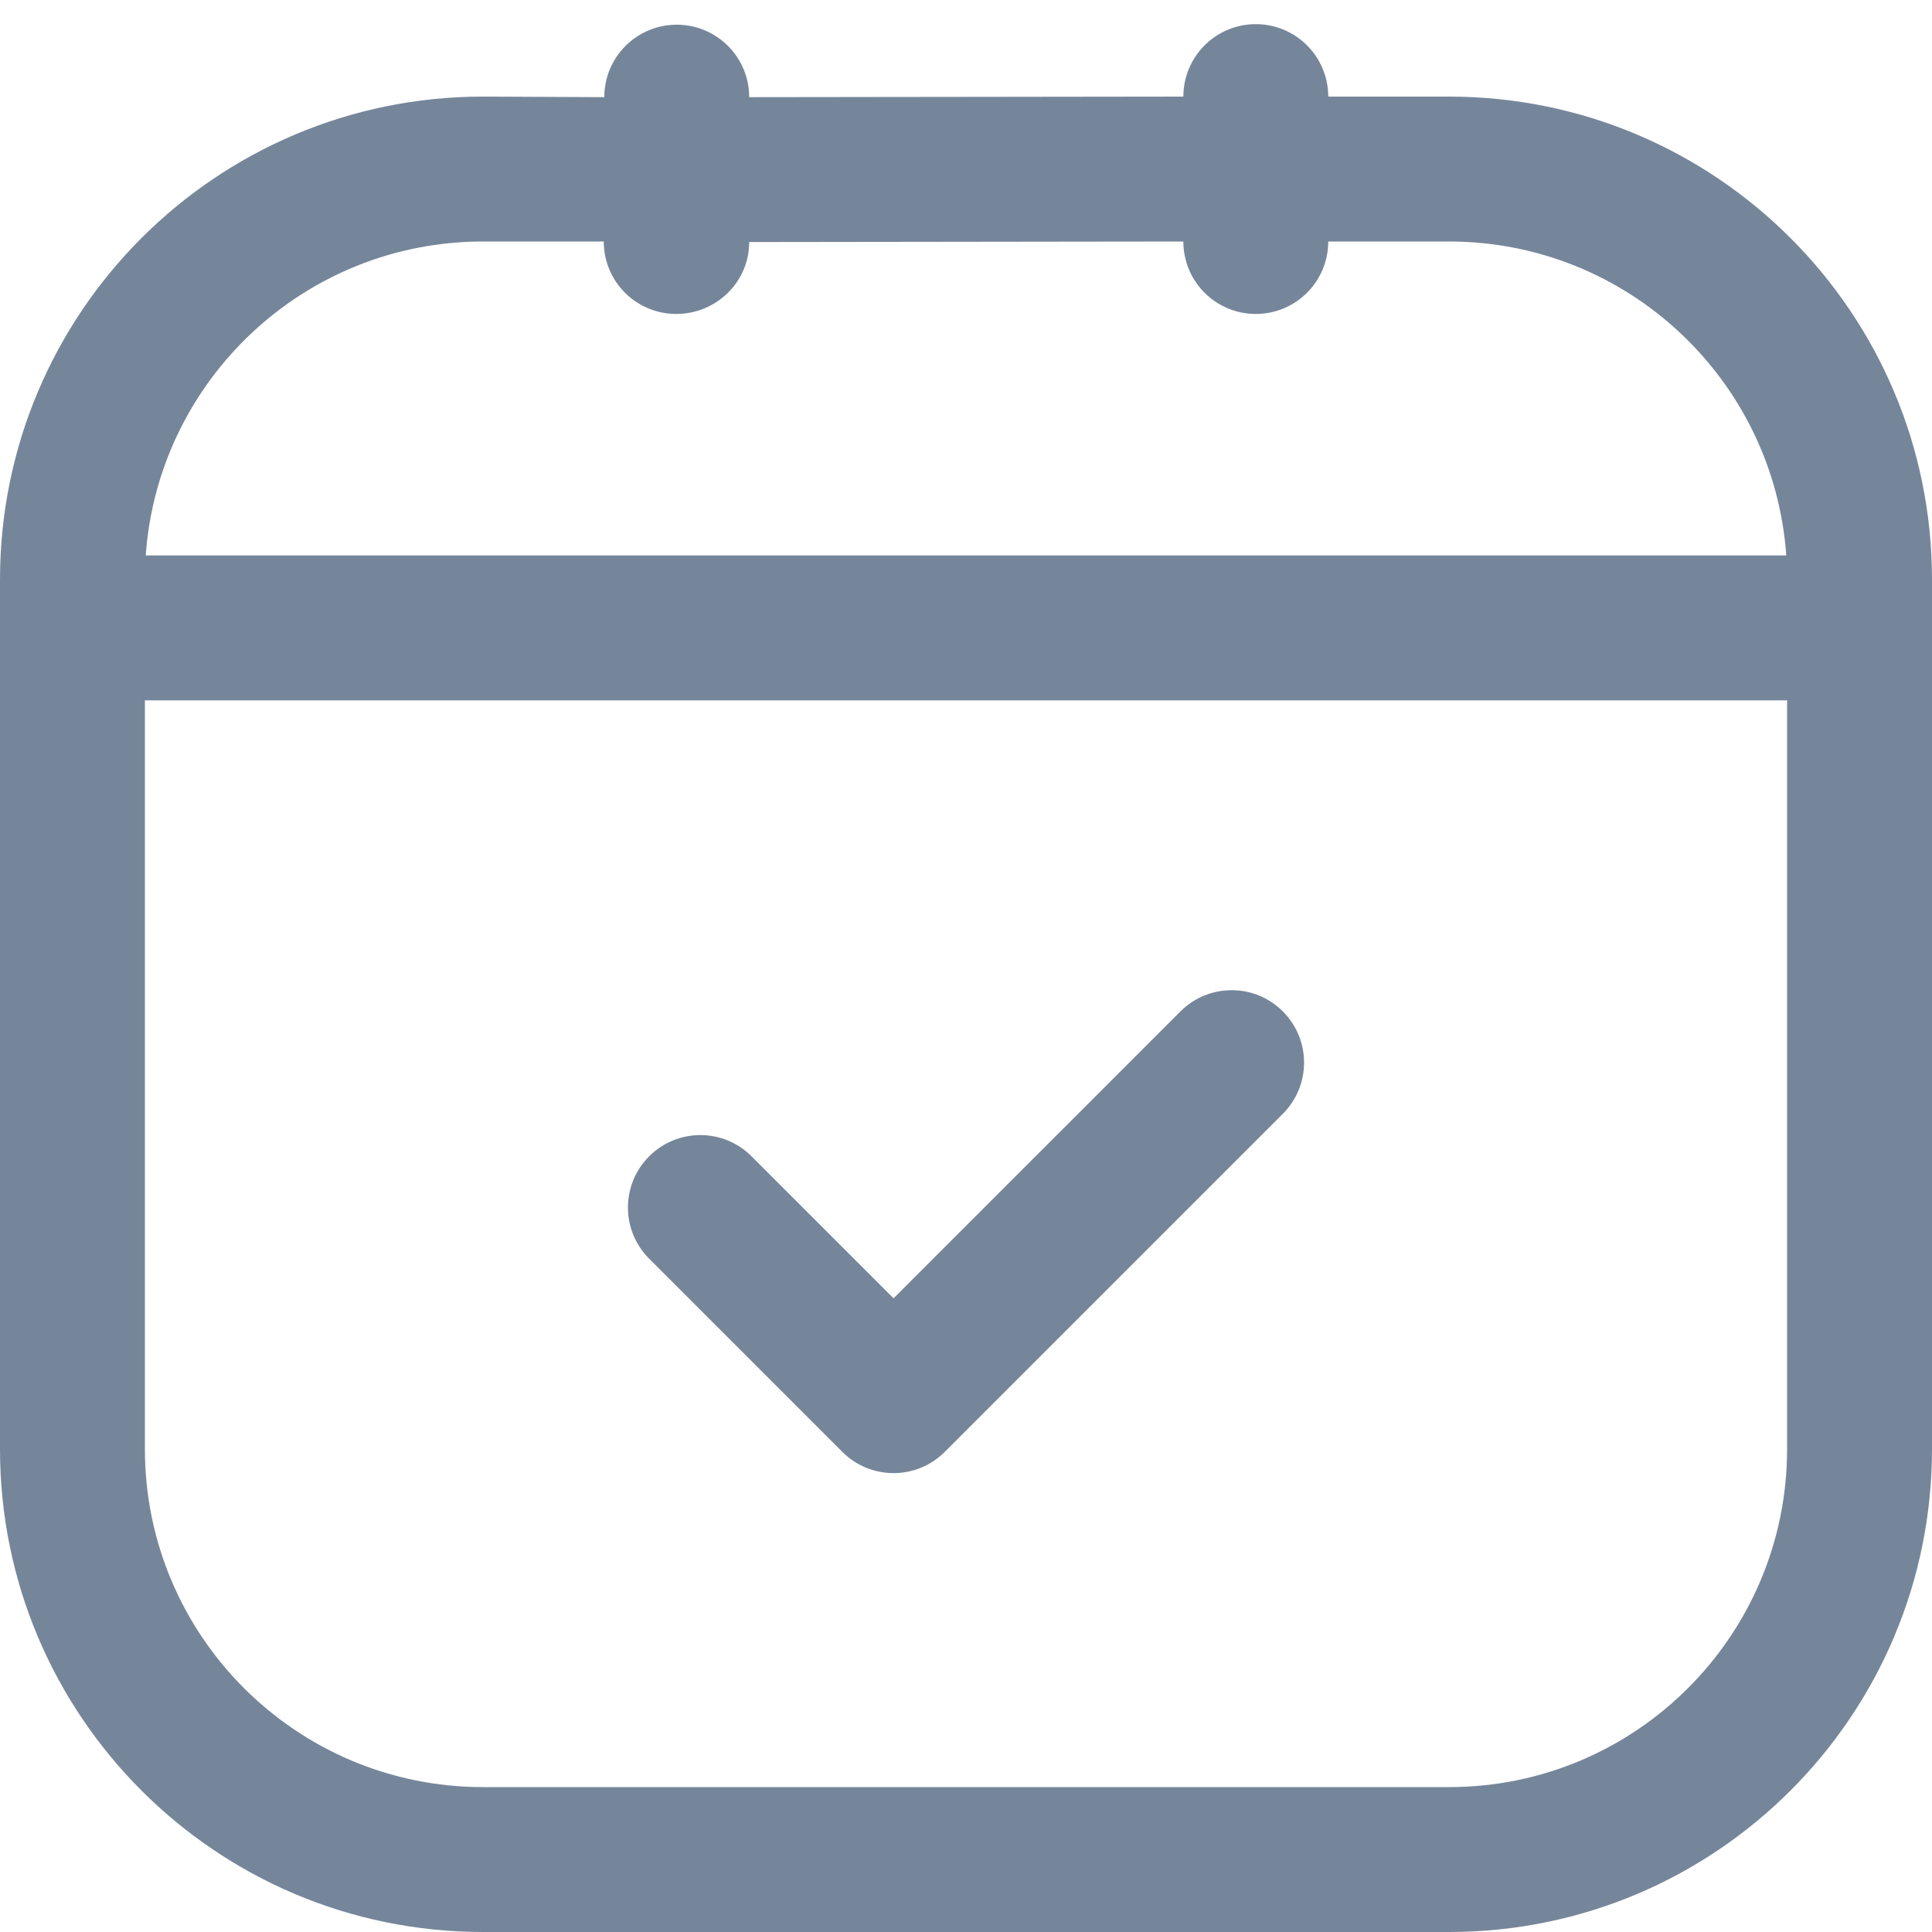 <svg width="14" height="14" viewBox="0 0 14 14" fill="none" xmlns="http://www.w3.org/2000/svg">
<path d="M9.296 8.071C9.501 7.866 9.501 7.534 9.296 7.329C9.091 7.124 8.759 7.124 8.554 7.329L6.475 9.408L5.446 8.379C5.241 8.174 4.909 8.174 4.704 8.379C4.499 8.584 4.499 8.916 4.704 9.121L6.104 10.521C6.309 10.726 6.641 10.726 6.846 10.521L9.296 8.071Z" fill="#76869A"/>
<path fill-rule="evenodd" clip-rule="evenodd" d="M5.429 0.704L8.575 0.7C8.575 0.41 8.81 0.175 9.1 0.175C9.39 0.175 9.625 0.41 9.625 0.7L10.5 0.7C12.433 0.7 14 2.267 14 4.2V10.5C14 12.433 12.433 14 10.5 14H3.5C1.567 14 0 12.433 0 10.5V4.2C0 2.267 1.567 0.7 3.5 0.7L4.379 0.704C4.379 0.414 4.614 0.179 4.904 0.179C5.194 0.179 5.429 0.414 5.429 0.704ZM4.9 2.275C4.61 2.275 4.375 2.04 4.375 1.75L3.5 1.75C2.206 1.75 1.146 2.754 1.056 4.025L12.944 4.025C12.854 2.754 11.794 1.75 10.5 1.75H9.625C9.625 2.04 9.39 2.275 9.1 2.275C8.81 2.275 8.575 2.04 8.575 1.75L5.429 1.754C5.429 2.044 5.19 2.275 4.9 2.275ZM1.05 10.5V5.075L12.95 5.075V10.5C12.95 11.853 11.853 12.95 10.5 12.95H3.5C2.147 12.95 1.05 11.853 1.05 10.5Z" fill="#76869A"/>
</svg>
